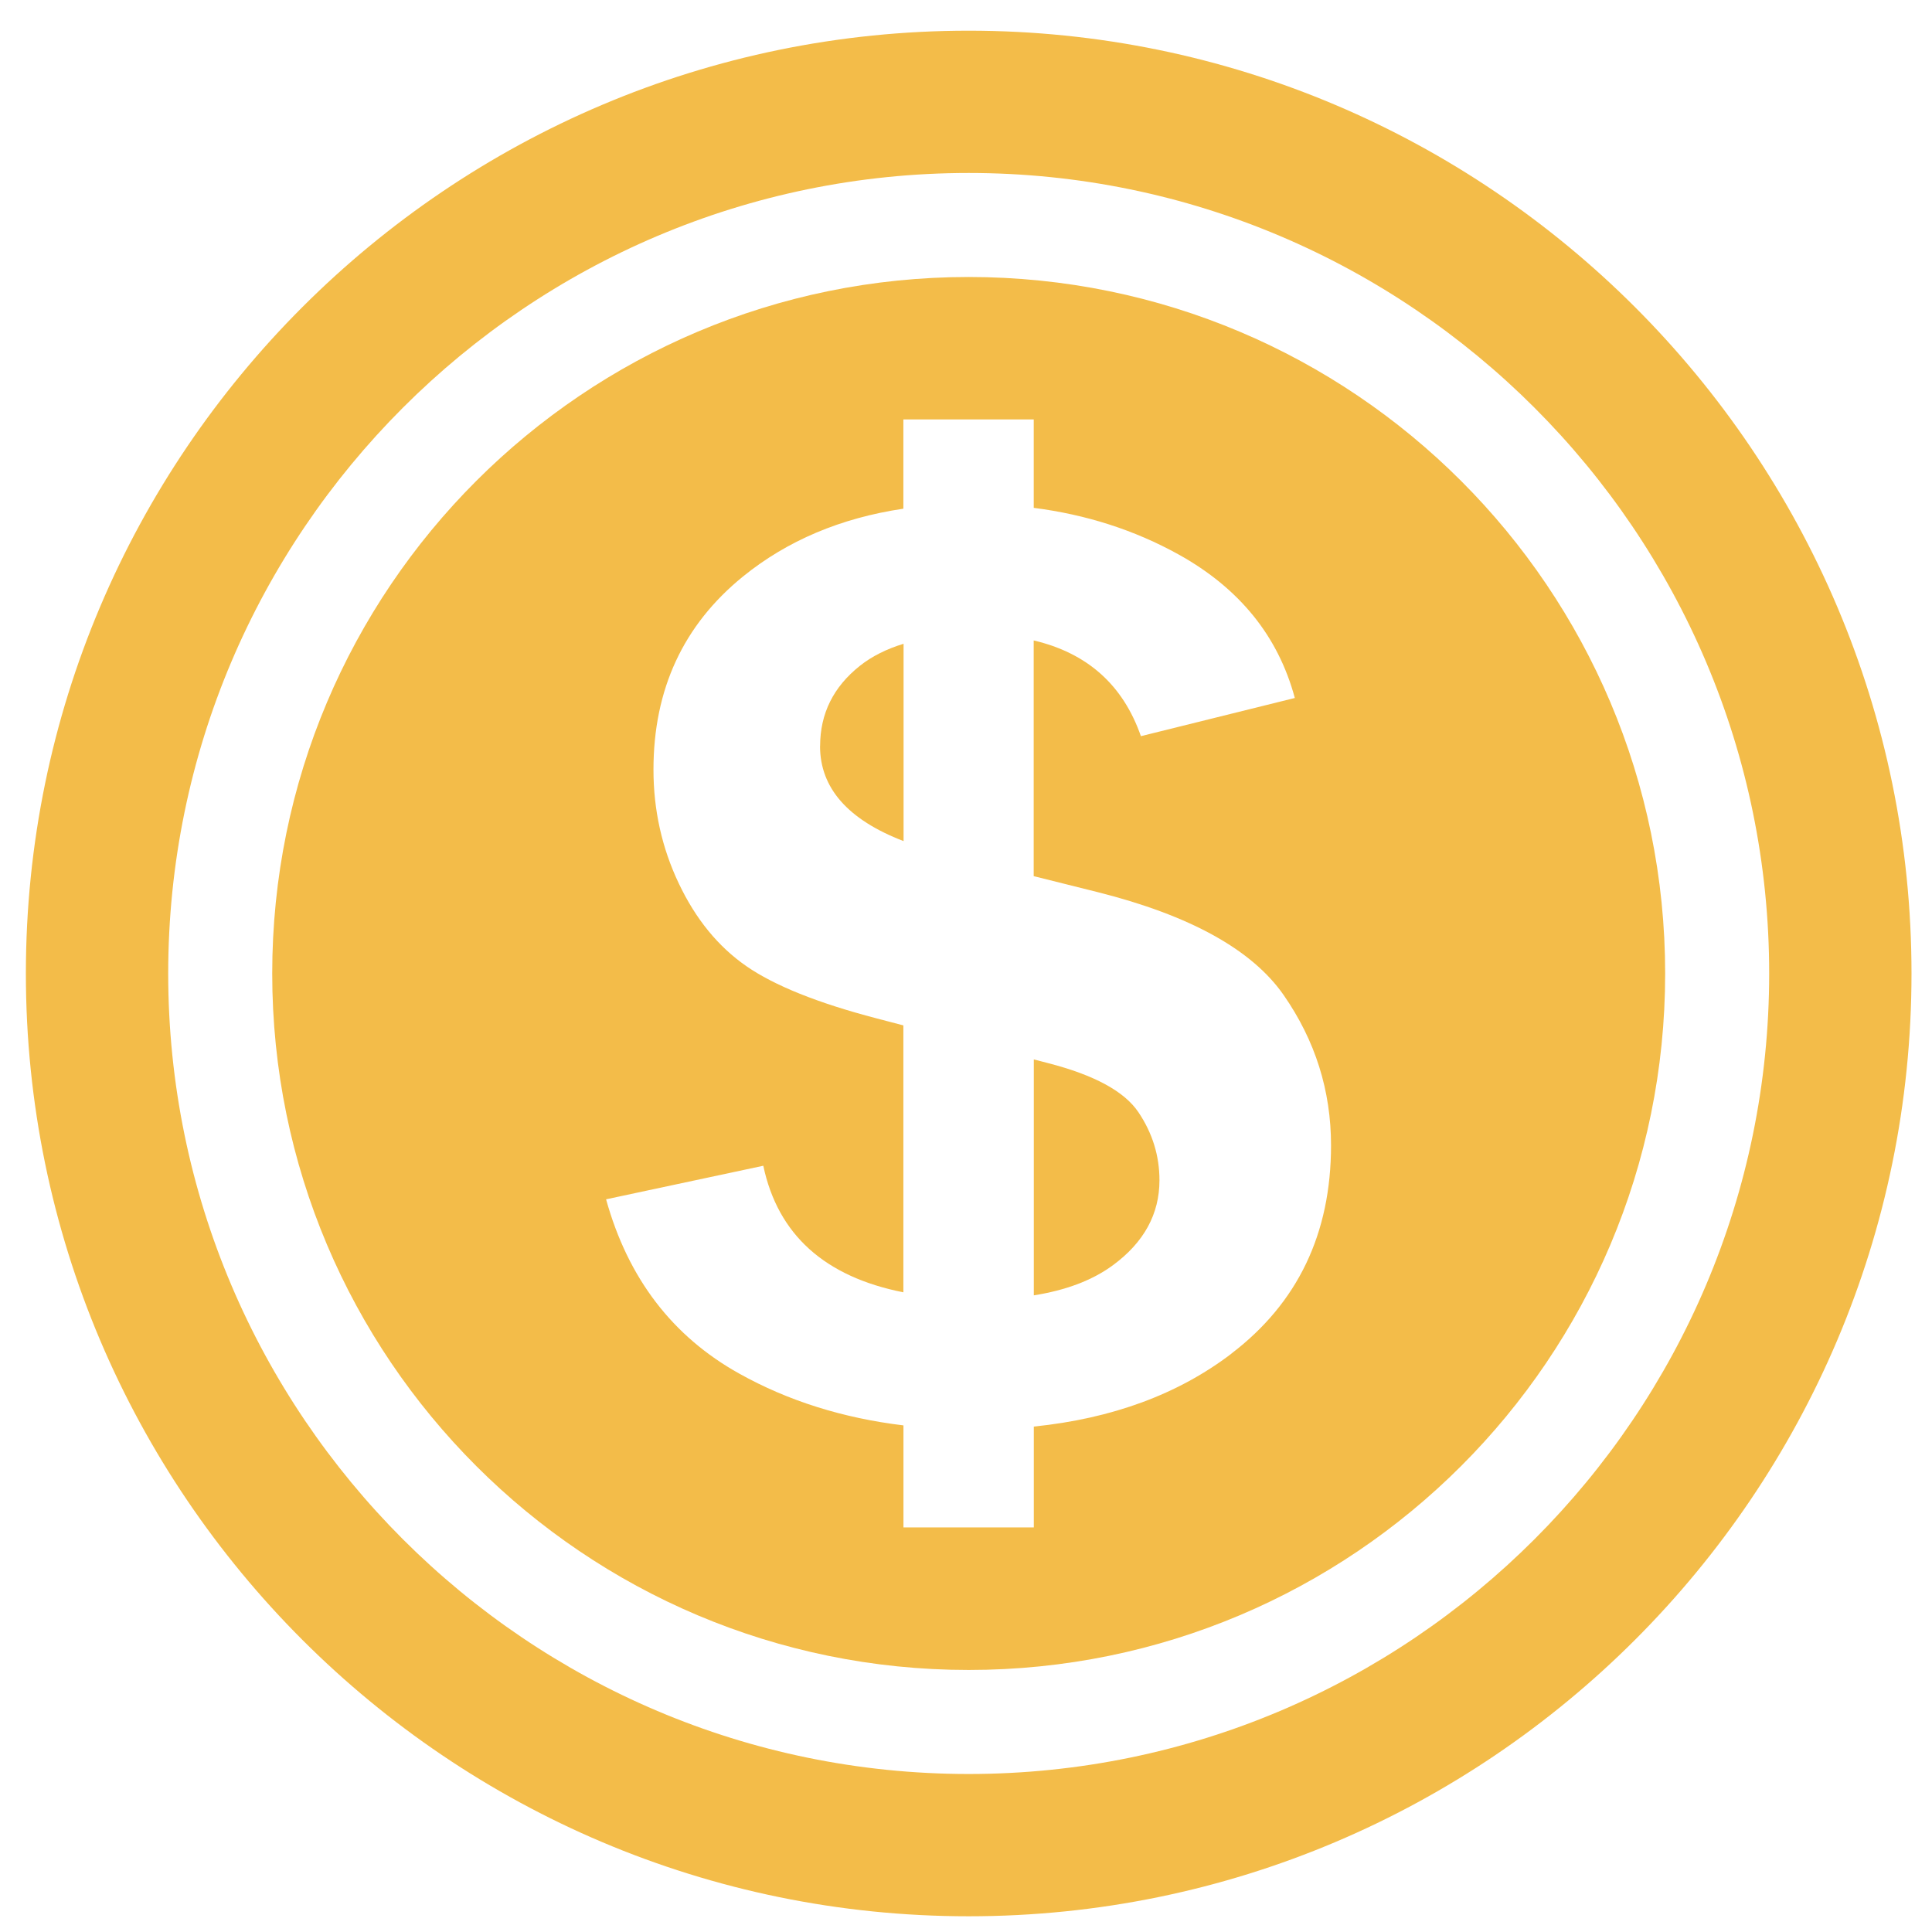 <?xml version="1.0"?>
<svg xmlns="http://www.w3.org/2000/svg" width="51" height="51" viewBox="0 0 51 51" fill="none">
<path d="M27.671 28.065L27.29 27.966V34.194C28.139 34.06 28.84 33.796 29.382 33.396C30.198 32.794 30.607 32.047 30.607 31.156C30.607 30.508 30.421 29.909 30.051 29.359C29.681 28.81 28.888 28.379 27.671 28.065Z" fill="#F3BC49"/>
<path d="M21.647 19.695C21.647 20.801 22.382 21.638 23.852 22.203V16.994C23.404 17.131 23.016 17.324 22.699 17.576C21.999 18.132 21.649 18.837 21.649 19.695H21.647Z" fill="#F3BC49"/>
<path d="M25.571 7.312C15.417 7.312 7.186 15.543 7.186 25.698C7.186 35.852 15.417 44.083 25.571 44.083C35.725 44.083 43.956 35.852 43.956 25.698C43.956 15.543 35.725 7.312 25.571 7.312ZM32.508 35.732C31.103 36.804 29.362 37.446 27.29 37.658V40.32H23.849V37.627C22.249 37.433 20.804 36.98 19.517 36.261C17.751 35.278 16.578 33.745 15.999 31.659L20.149 30.773C20.534 32.591 21.77 33.703 23.847 34.114V27.068L23.137 26.882C21.586 26.477 20.439 26.016 19.699 25.502C18.957 24.987 18.365 24.261 17.919 23.322C17.473 22.384 17.25 21.382 17.25 20.317C17.25 18.198 18.037 16.499 19.611 15.22C20.781 14.271 22.193 13.674 23.847 13.428V11.072H27.288V13.406C28.677 13.584 29.954 13.994 31.116 14.639C32.719 15.53 33.741 16.793 34.18 18.425L30.117 19.433C29.646 18.082 28.703 17.239 27.287 16.906V23.128L28.971 23.549C31.413 24.163 33.052 25.069 33.885 26.267C34.718 27.465 35.136 28.787 35.136 30.235C35.136 32.563 34.258 34.395 32.505 35.732H32.508Z" fill="#F3BC49"/>
<path d="M25.571 0.81C11.848 0.81 0.683 11.975 0.683 25.698C0.683 39.42 11.848 50.585 25.571 50.585C39.294 50.585 50.459 39.42 50.459 25.698C50.459 11.975 39.294 0.81 25.571 0.81ZM25.571 46.829C13.919 46.829 4.44 37.35 4.44 25.698C4.44 14.045 13.919 4.566 25.571 4.566C37.223 4.566 46.702 14.045 46.702 25.698C46.702 37.35 37.223 46.829 25.571 46.829Z" fill="#F3BC49"/>
</svg>
